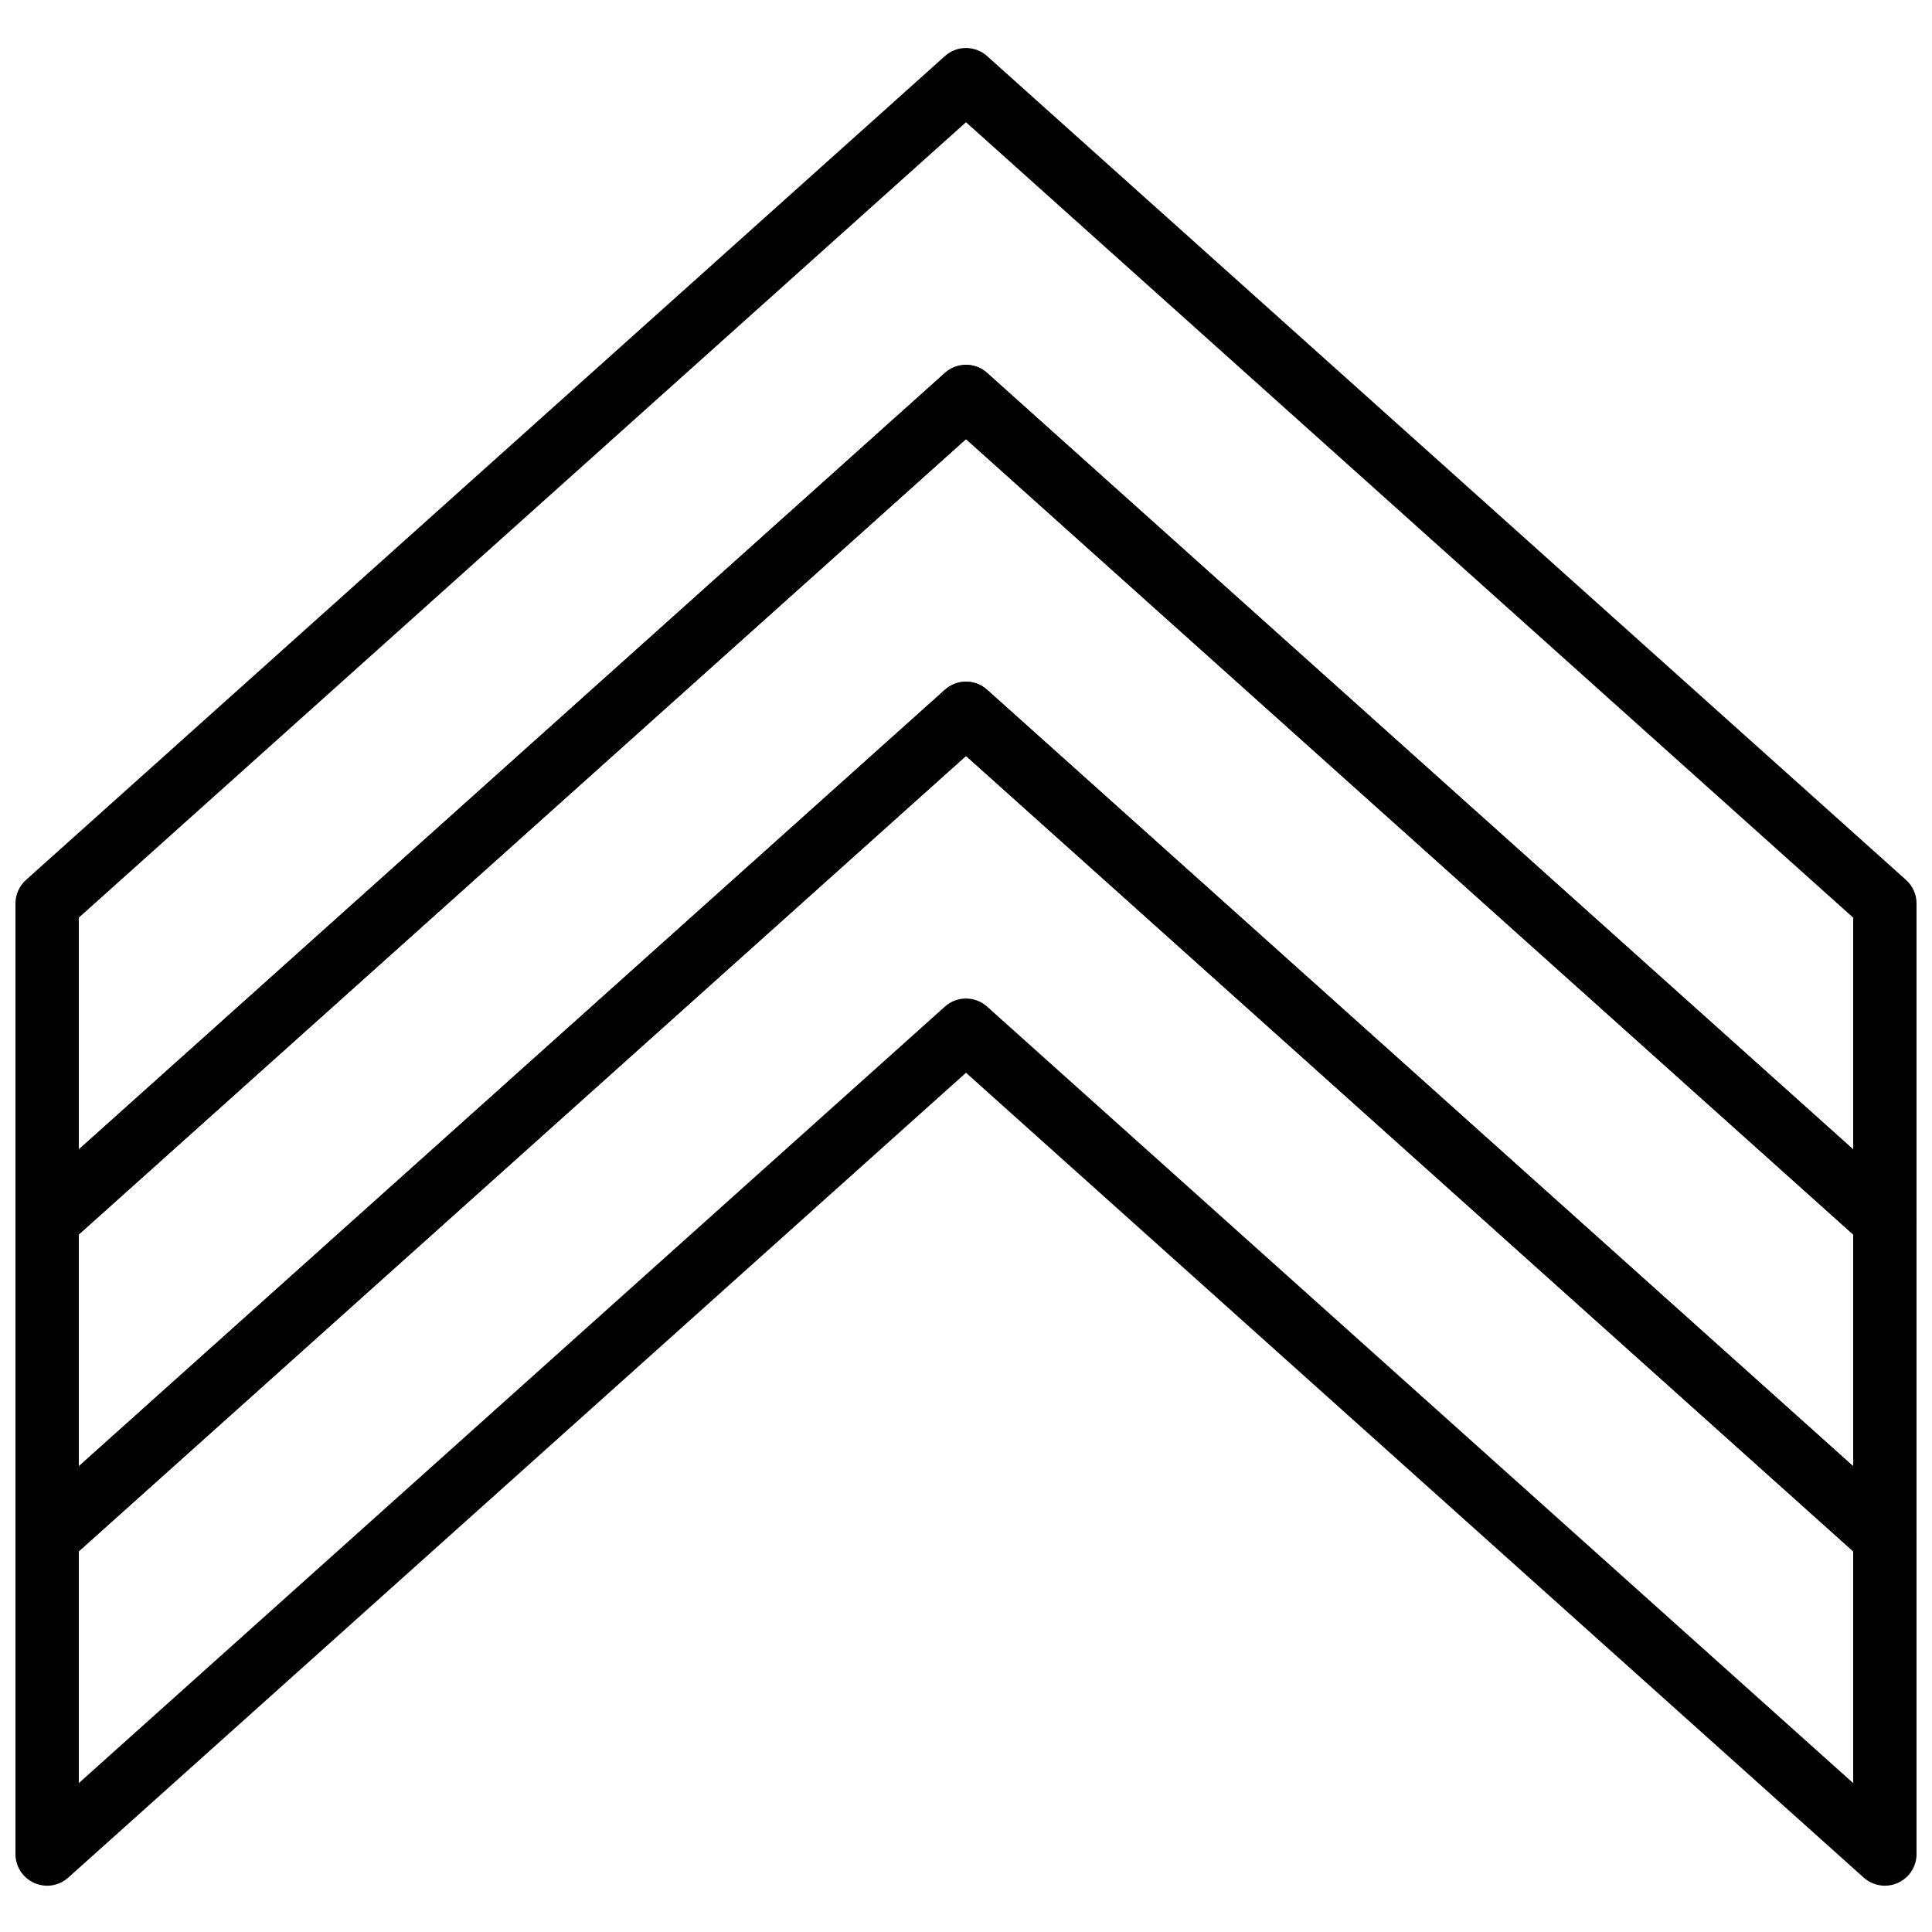 <?xml version="1.0" encoding="UTF-8"?>
<!-- Uploaded to: SVG Repo, www.svgrepo.com, Generator: SVG Repo Mixer Tools -->
<svg width="800px" height="800px" version="1.1" viewBox="144 144 512 512" xmlns="http://www.w3.org/2000/svg">
 <defs>
  <clipPath id="c">
   <path d="m148.09 156h503.81v320h-503.81z"/>
  </clipPath>
  <clipPath id="b">
   <path d="m148.09 240h503.81v320h-503.81z"/>
  </clipPath>
  <clipPath id="a">
   <path d="m148.09 324h503.81v320h-503.81z"/>
  </clipPath>
 </defs>
 <g>
  <g clip-path="url(#c)">
   <path d="m400 240.69c2.004 0 4.012 0.715 5.598 2.148l229.51 205.77v-61.422l-235.11-210.79-235.11 210.79v61.422l229.51-205.77c1.586-1.434 3.594-2.148 5.602-2.148m243.51 235.11c-2.023 0-4.031-0.738-5.609-2.148l-237.9-213.29-237.91 213.29c-2.457 2.219-6.004 2.769-9.023 1.418-3.023-1.352-4.973-4.348-4.973-7.664v-83.969c0-2.387 1.016-4.66 2.797-6.246l243.51-218.32c3.184-2.871 8.02-2.871 11.199 0l243.52 218.32c1.77 1.586 2.785 3.859 2.785 6.246v83.969c0 3.316-1.945 6.312-4.977 7.664-1.094 0.496-2.262 0.73-3.418 0.73" fill-rule="evenodd"/>
  </g>
  <g clip-path="url(#b)">
   <path d="m400 324.66c2.004 0 4.012 0.715 5.598 2.148l229.51 205.77v-61.422l-235.11-210.79-235.11 210.79v61.422l229.51-205.77c1.586-1.434 3.594-2.148 5.602-2.148m243.51 235.11c-2.023 0-4.031-0.738-5.609-2.148l-237.9-213.29-237.91 213.29c-2.457 2.227-6.004 2.769-9.023 1.418-3.023-1.352-4.973-4.348-4.973-7.664v-83.969c0-2.387 1.016-4.66 2.797-6.25l243.51-218.32c3.184-2.871 8.02-2.871 11.199 0l243.52 218.32c1.77 1.59 2.785 3.863 2.785 6.25v83.969c0 3.316-1.945 6.312-4.977 7.664-1.094 0.496-2.262 0.73-3.418 0.73" fill-rule="evenodd"/>
  </g>
  <g clip-path="url(#a)">
   <path d="m400 408.62c2.004 0 4.012 0.711 5.598 2.148l229.51 205.77v-61.426l-235.11-210.79-235.11 210.79v61.426l229.51-205.77c1.586-1.438 3.594-2.148 5.602-2.148m243.51 235.11c-2.023 0-4.031-0.738-5.609-2.148l-237.9-213.29-237.91 213.29c-2.457 2.223-6.004 2.769-9.023 1.418-3.023-1.352-4.973-4.348-4.973-7.664v-83.969c0-2.387 1.016-4.66 2.797-6.25l243.51-218.32c3.184-2.871 8.02-2.871 11.199 0l243.52 218.32c1.77 1.59 2.785 3.863 2.785 6.25v83.969c0 3.316-1.945 6.312-4.977 7.664-1.094 0.496-2.262 0.73-3.418 0.73" fill-rule="evenodd"/>
  </g>
 </g>
</svg>